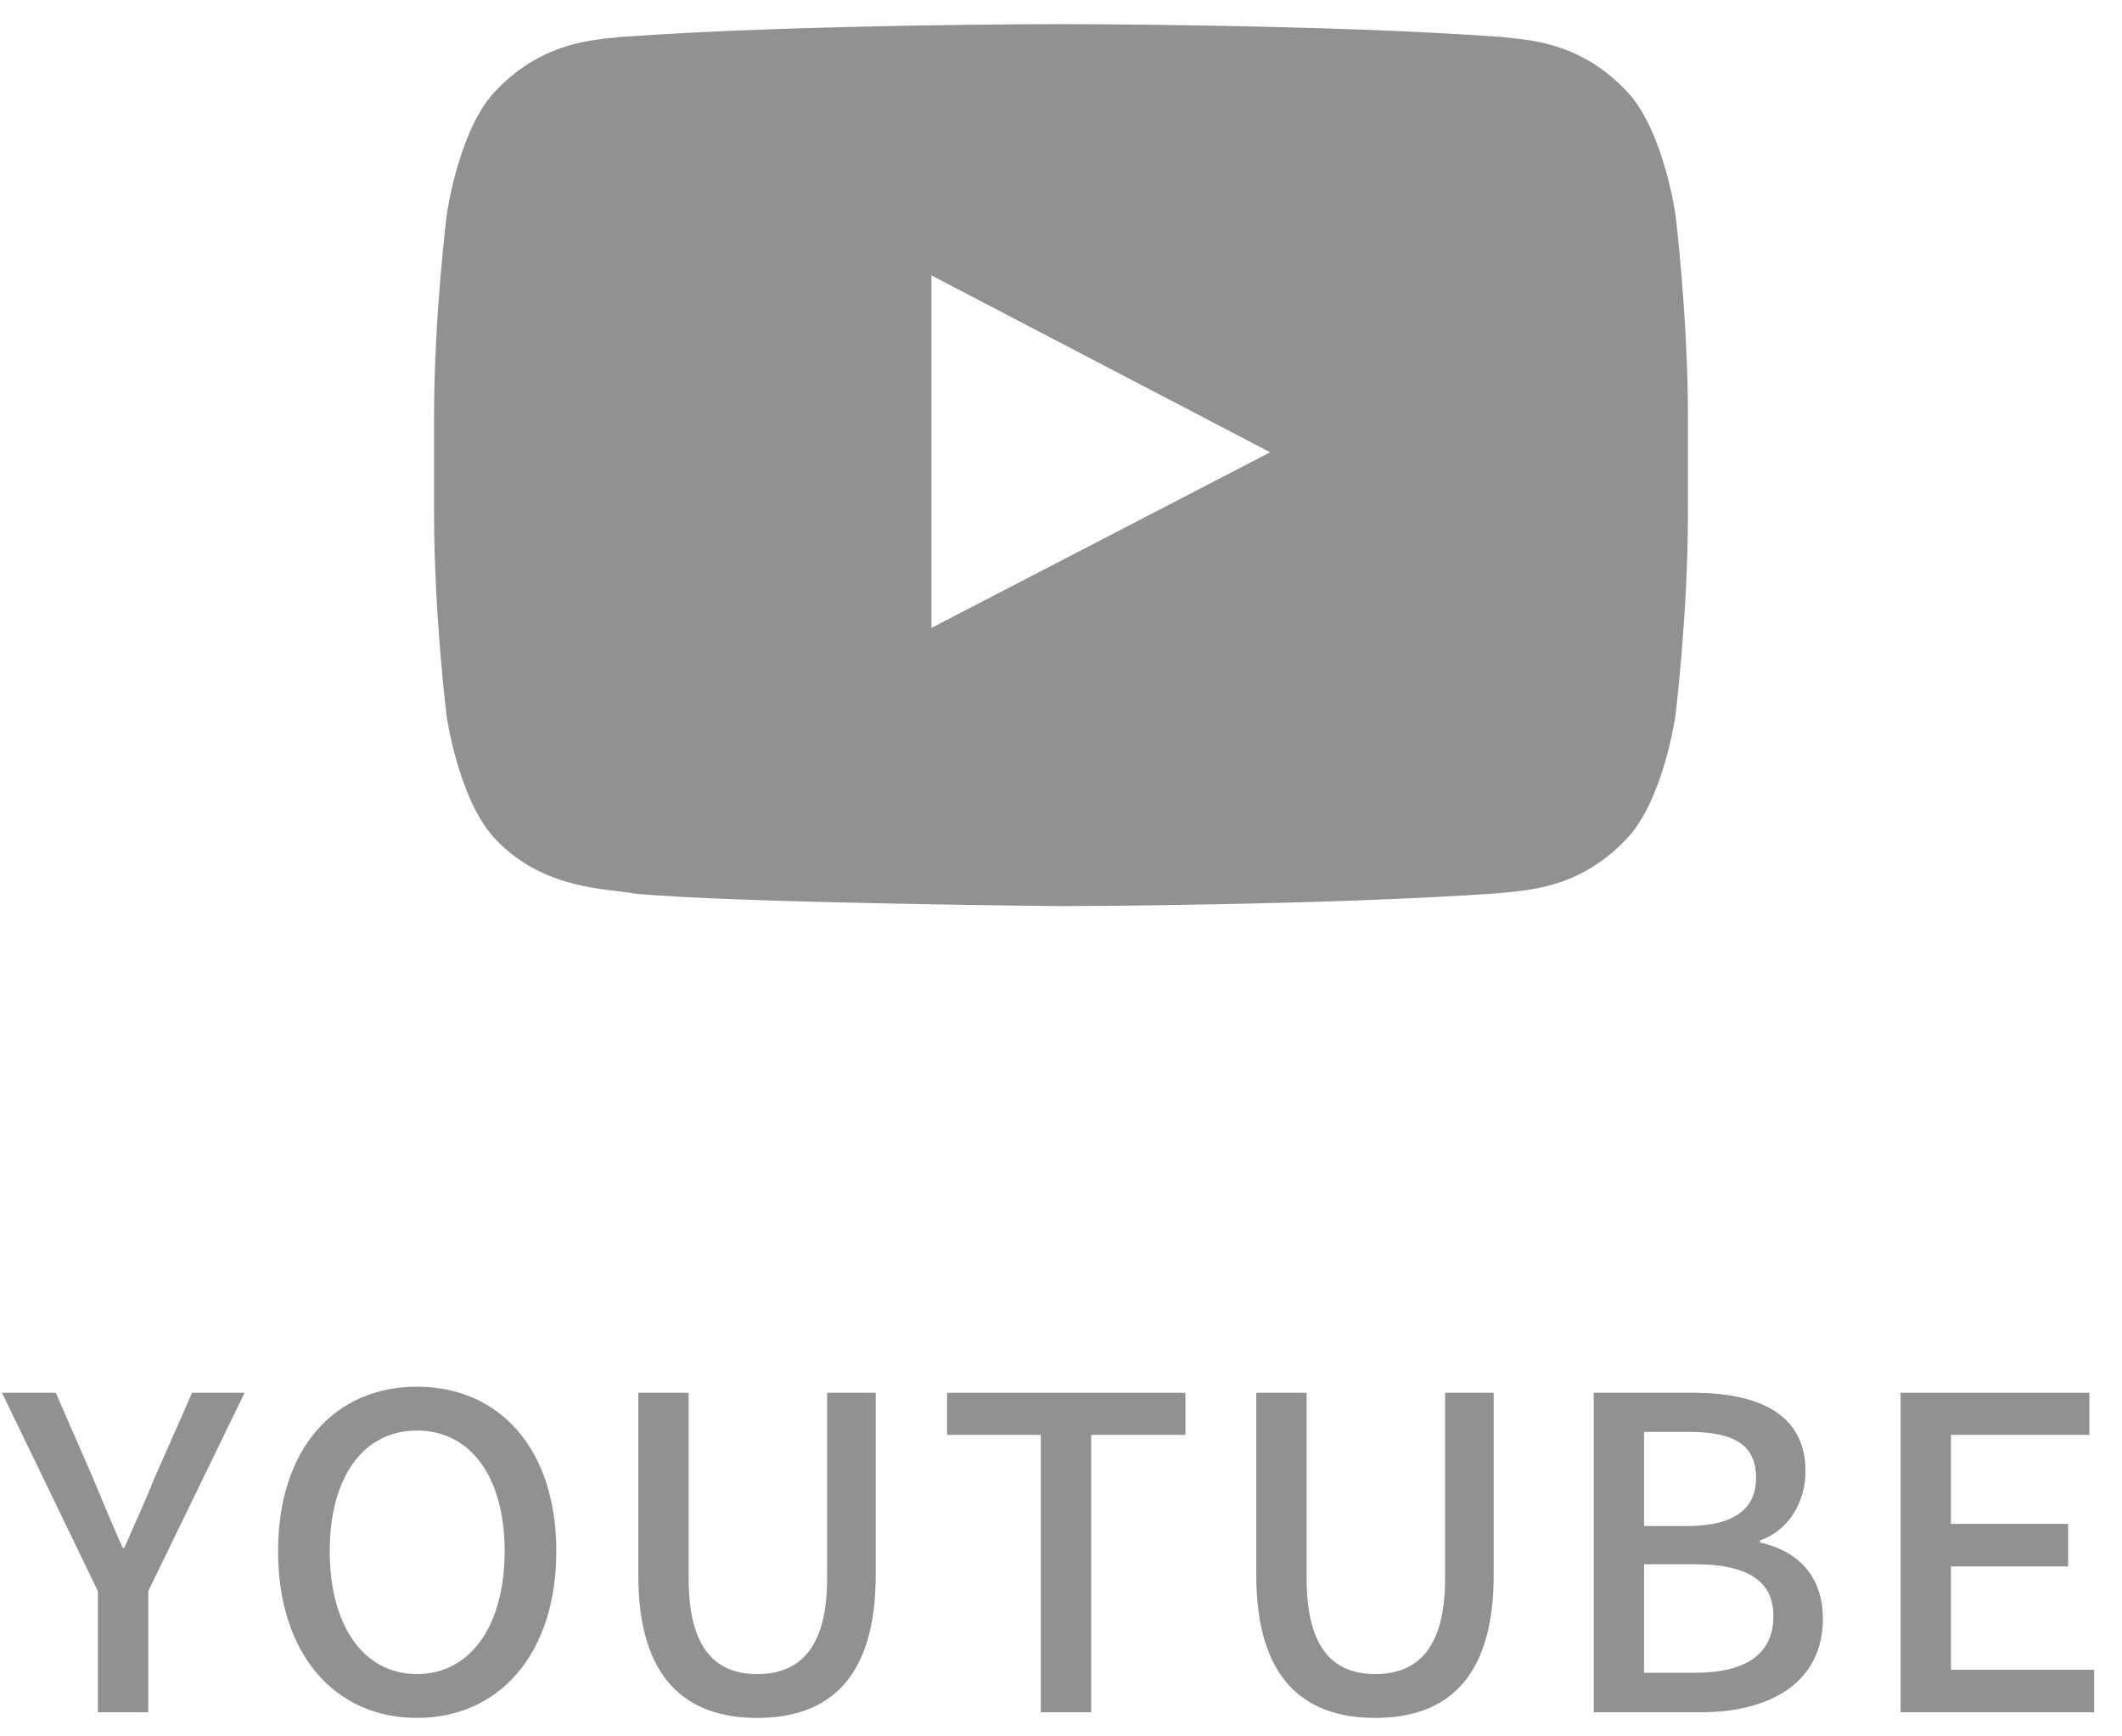 <svg width="44" height="36" viewBox="0 0 44 36" fill="none" xmlns="http://www.w3.org/2000/svg">
<path d="M39.409 35.5V28.876H43.324V29.749H40.453V31.594H42.883V32.476H40.453V34.618H43.423V35.5H39.409Z" fill="#919191"/>
<path d="M33.046 35.5V28.876H35.098C36.457 28.876 37.438 29.308 37.438 30.505C37.438 31.135 37.087 31.738 36.493 31.936V31.981C37.249 32.143 37.798 32.656 37.798 33.556C37.798 34.87 36.727 35.5 35.26 35.5H33.046ZM34.09 31.639H34.981C35.989 31.639 36.412 31.261 36.412 30.64C36.412 29.947 35.944 29.686 35.008 29.686H34.09V31.639ZM34.09 34.681H35.143C36.178 34.681 36.772 34.312 36.772 33.502C36.772 32.755 36.196 32.431 35.143 32.431H34.09V34.681Z" fill="#919191"/>
<path d="M28.515 35.617C27.048 35.617 26.049 34.816 26.049 32.656V28.876H27.093V32.728C27.093 34.222 27.687 34.708 28.515 34.708C29.352 34.708 29.964 34.222 29.964 32.728V28.876H30.972V32.656C30.972 34.816 29.982 35.617 28.515 35.617Z" fill="#919191"/>
<path d="M21.582 35.5V29.749H19.638V28.876H24.579V29.749H22.626V35.5H21.582Z" fill="#919191"/>
<path d="M15.701 35.617C14.234 35.617 13.235 34.816 13.235 32.656V28.876H14.279V32.728C14.279 34.222 14.873 34.708 15.701 34.708C16.538 34.708 17.15 34.222 17.15 32.728V28.876H18.158V32.656C18.158 34.816 17.168 35.617 15.701 35.617Z" fill="#919191"/>
<path d="M8.646 35.617C6.945 35.617 5.766 34.294 5.766 32.161C5.766 30.028 6.945 28.75 8.646 28.75C10.347 28.75 11.535 30.028 11.535 32.161C11.535 34.294 10.347 35.617 8.646 35.617ZM8.646 34.708C9.744 34.708 10.464 33.718 10.464 32.161C10.464 30.604 9.744 29.659 8.646 29.659C7.548 29.659 6.837 30.604 6.837 32.161C6.837 33.718 7.548 34.708 8.646 34.708Z" fill="#919191"/>
<path d="M2.03 35.5V32.989L0.041 28.876H1.157L1.922 30.631C2.129 31.126 2.318 31.585 2.543 32.089H2.579C2.795 31.585 3.011 31.126 3.209 30.631L3.983 28.876H5.072L3.074 32.989V35.5H2.03Z" fill="#919191"/>
<path d="M34.741 4.446C34.741 4.446 34.487 2.653 33.705 1.866C32.715 0.83 31.608 0.825 31.1 0.764C27.464 0.5 22.005 0.5 22.005 0.5H21.995C21.995 0.5 16.536 0.5 12.9 0.764C12.392 0.825 11.285 0.83 10.295 1.866C9.513 2.653 9.264 4.446 9.264 4.446C9.264 4.446 9 6.553 9 8.655V10.626C9 12.728 9.259 14.835 9.259 14.835C9.259 14.835 9.513 16.628 10.29 17.415C11.28 18.451 12.58 18.416 13.159 18.527C15.241 18.725 22 18.786 22 18.786C22 18.786 27.464 18.776 31.1 18.517C31.608 18.456 32.715 18.451 33.705 17.415C34.487 16.628 34.741 14.835 34.741 14.835C34.741 14.835 35 12.733 35 10.626V8.655C35 6.553 34.741 4.446 34.741 4.446ZM19.314 13.018V5.71L26.337 9.377L19.314 13.018Z" fill="#919191"/>
</svg>
